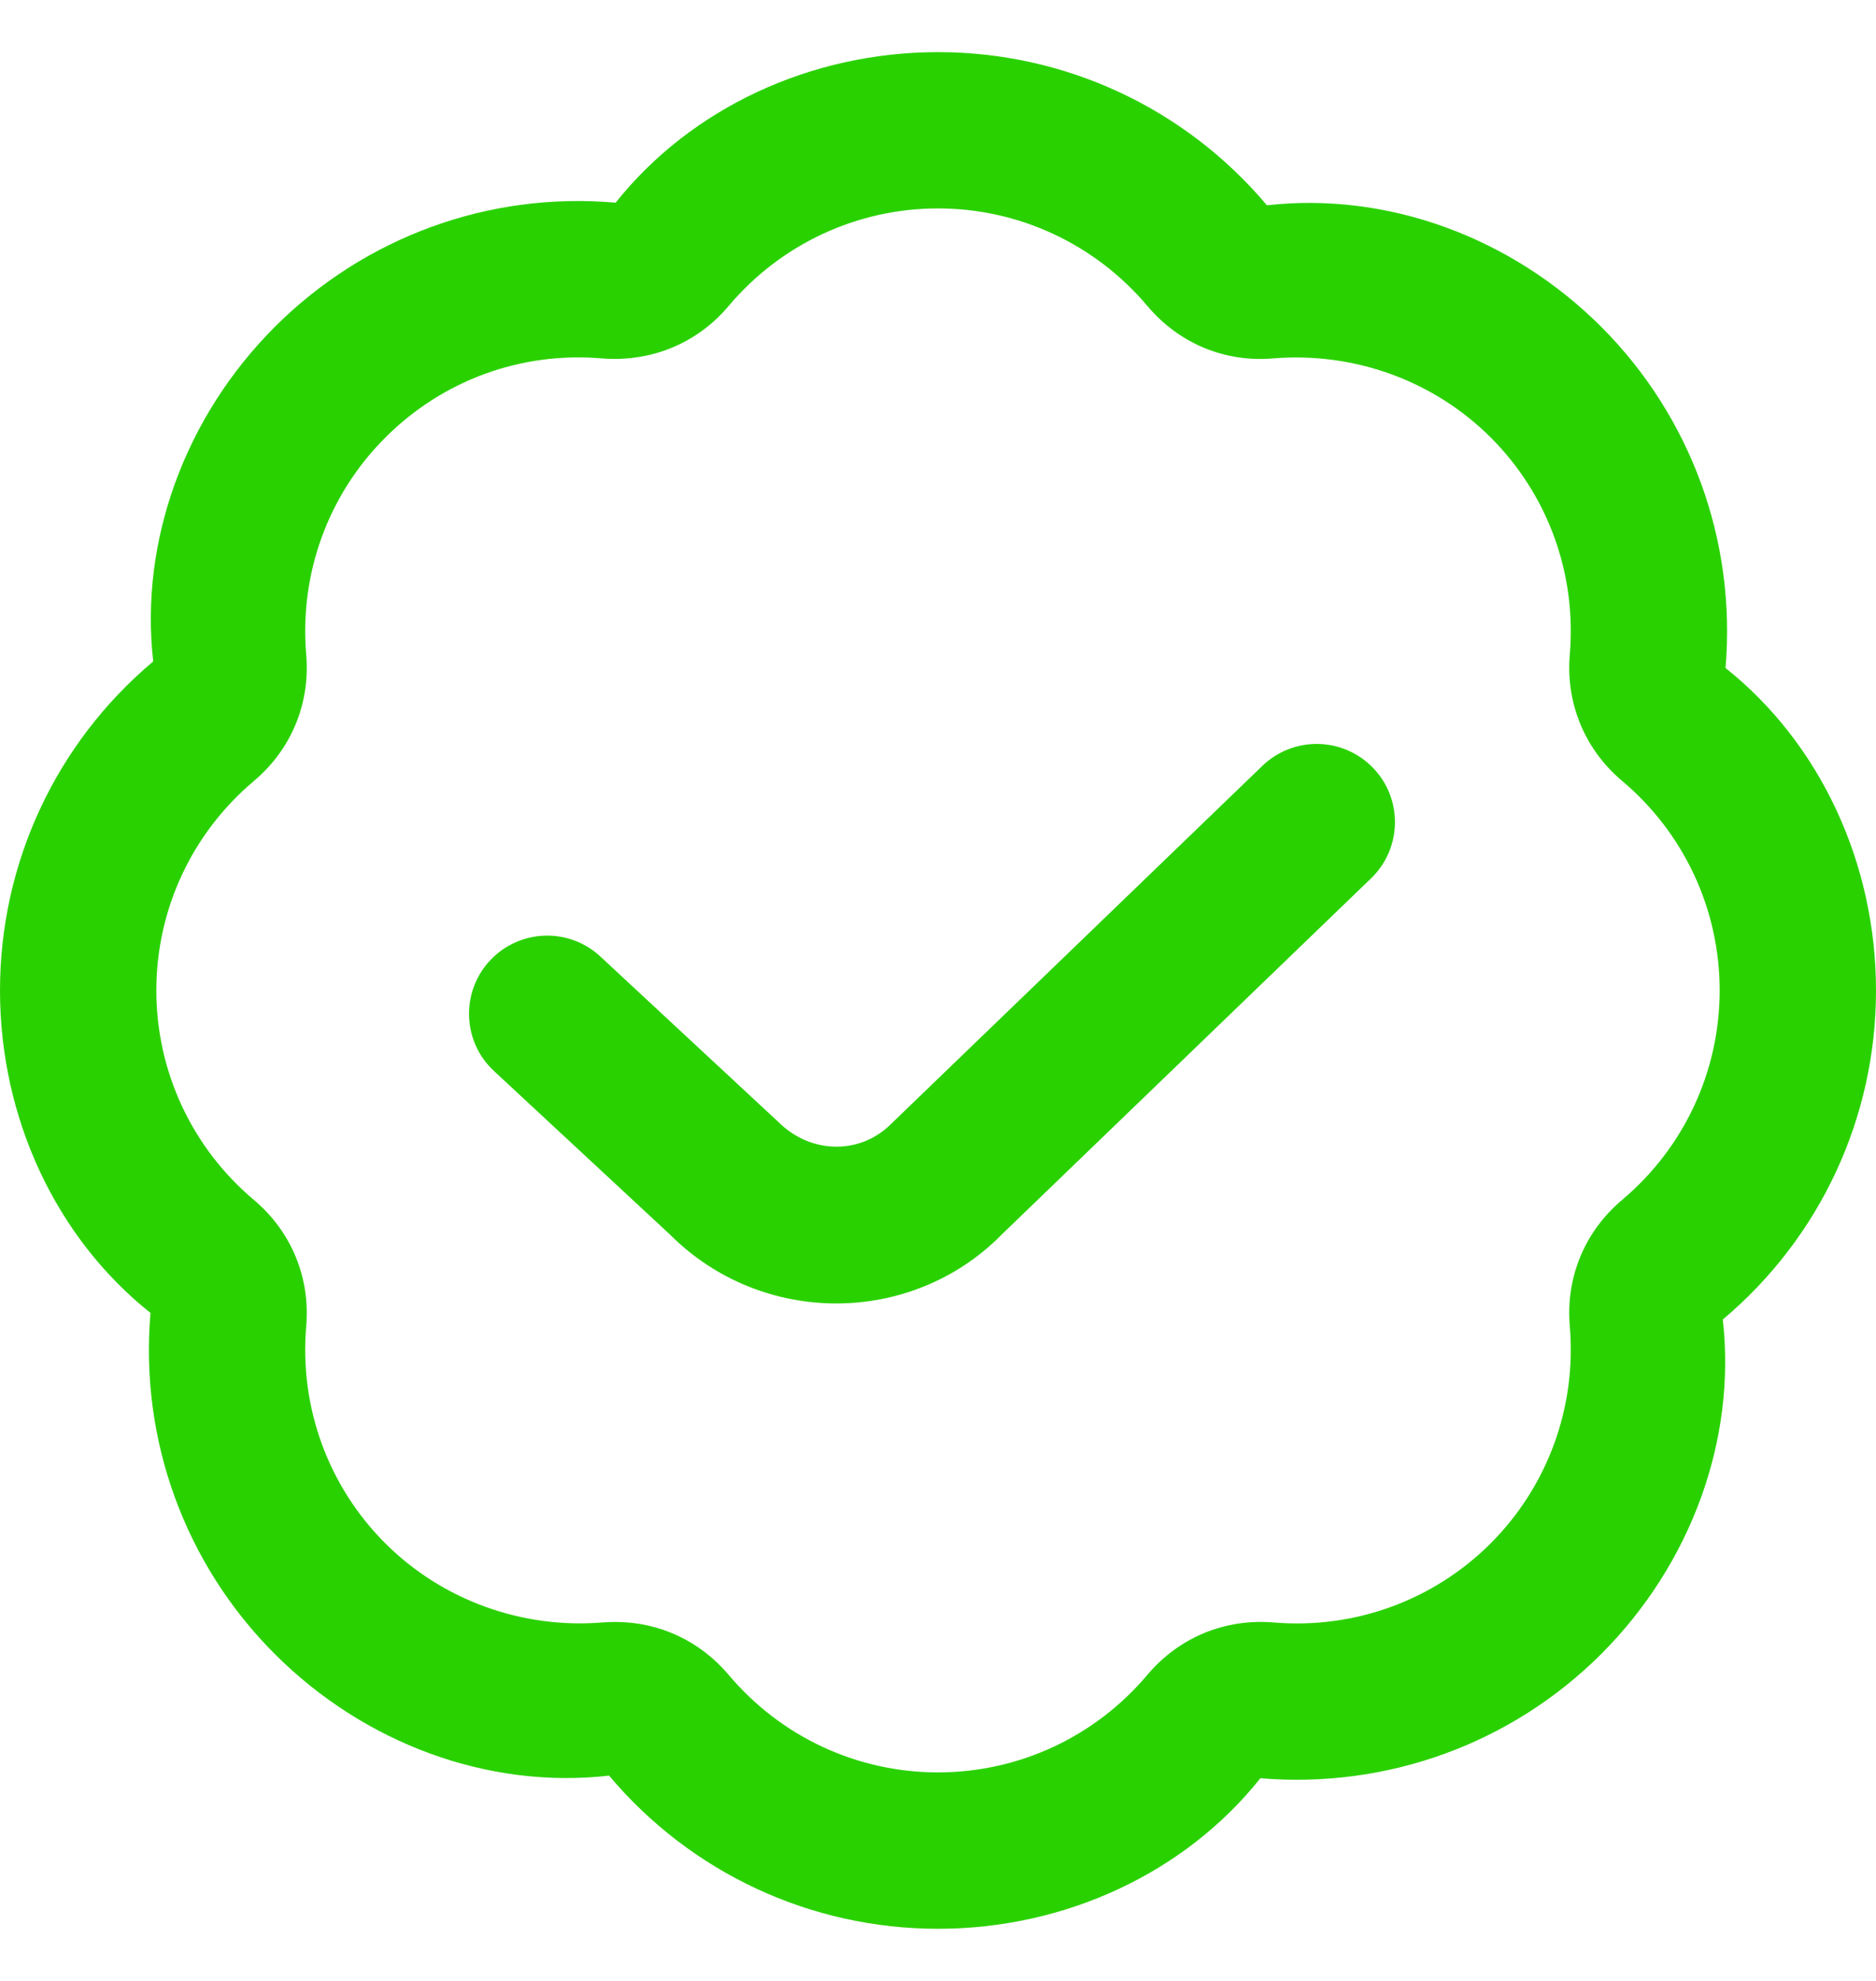 <svg width="18" height="19" viewBox="0 0 18 19" fill="none" xmlns="http://www.w3.org/2000/svg">
<path d="M9 18.5C7.78 18.5 6.63 17.965 5.844 17.031C4.689 17.163 3.499 16.727 2.636 15.864C1.774 15.002 1.339 13.809 1.444 12.593C0.535 11.87 0 10.72 0 9.5C0 8.28 0.535 7.13 1.47 6.344C1.339 5.191 1.774 3.999 2.636 3.136C3.499 2.274 4.689 1.837 5.907 1.944C6.63 1.036 7.78 0.5 9 0.5C10.22 0.5 11.37 1.036 12.156 1.969C13.312 1.839 14.501 2.273 15.364 3.135C16.226 3.998 16.66 5.191 16.556 6.407C17.465 7.13 18 8.28 18 9.5C18 10.72 17.465 11.87 16.53 12.656C16.661 13.809 16.226 15.001 15.364 15.864C14.501 16.726 13.308 17.158 12.093 17.056C11.37 17.964 10.22 18.5 9 18.5ZM5.905 15.557C6.325 15.557 6.715 15.738 6.991 16.064C7.492 16.659 8.224 17 9 17C9.776 17 10.508 16.659 11.009 16.064C11.312 15.705 11.752 15.523 12.221 15.562C12.997 15.627 13.754 15.351 14.303 14.803C14.851 14.254 15.128 13.495 15.062 12.72C15.022 12.252 15.205 11.811 15.565 11.508C16.159 11.008 16.5 10.275 16.5 9.499C16.5 8.724 16.159 7.991 15.565 7.491C15.206 7.189 15.022 6.746 15.062 6.278C15.128 5.503 14.852 4.744 14.303 4.196C13.754 3.648 12.992 3.376 12.222 3.437C11.752 3.479 11.312 3.294 11.009 2.935C10.508 2.341 9.776 1.999 9 1.999C8.224 1.999 7.492 2.341 6.991 2.935C6.688 3.295 6.246 3.474 5.779 3.438C5 3.37 4.246 3.648 3.697 4.197C3.148 4.745 2.872 5.504 2.938 6.279C2.978 6.747 2.795 7.189 2.435 7.492C1.841 7.992 1.5 8.725 1.5 9.5C1.5 10.275 1.841 11.008 2.435 11.508C2.795 11.811 2.978 12.253 2.938 12.721C2.872 13.496 3.148 14.255 3.697 14.803C4.246 15.351 5.011 15.624 5.778 15.562C5.821 15.559 5.863 15.557 5.905 15.557ZM9.601 11.851L13.155 8.425C13.453 8.138 13.462 7.662 13.174 7.365C12.886 7.067 12.412 7.058 12.113 7.345L8.549 10.781C8.256 11.074 7.783 11.074 7.469 10.762L5.761 9.175C5.459 8.893 4.984 8.91 4.701 9.213C4.419 9.517 4.436 9.991 4.74 10.273L6.429 11.842C6.869 12.282 7.447 12.502 8.024 12.502C8.597 12.502 9.168 12.285 9.601 11.852L9.601 11.851Z" fill="#2AD100"/>
</svg>
